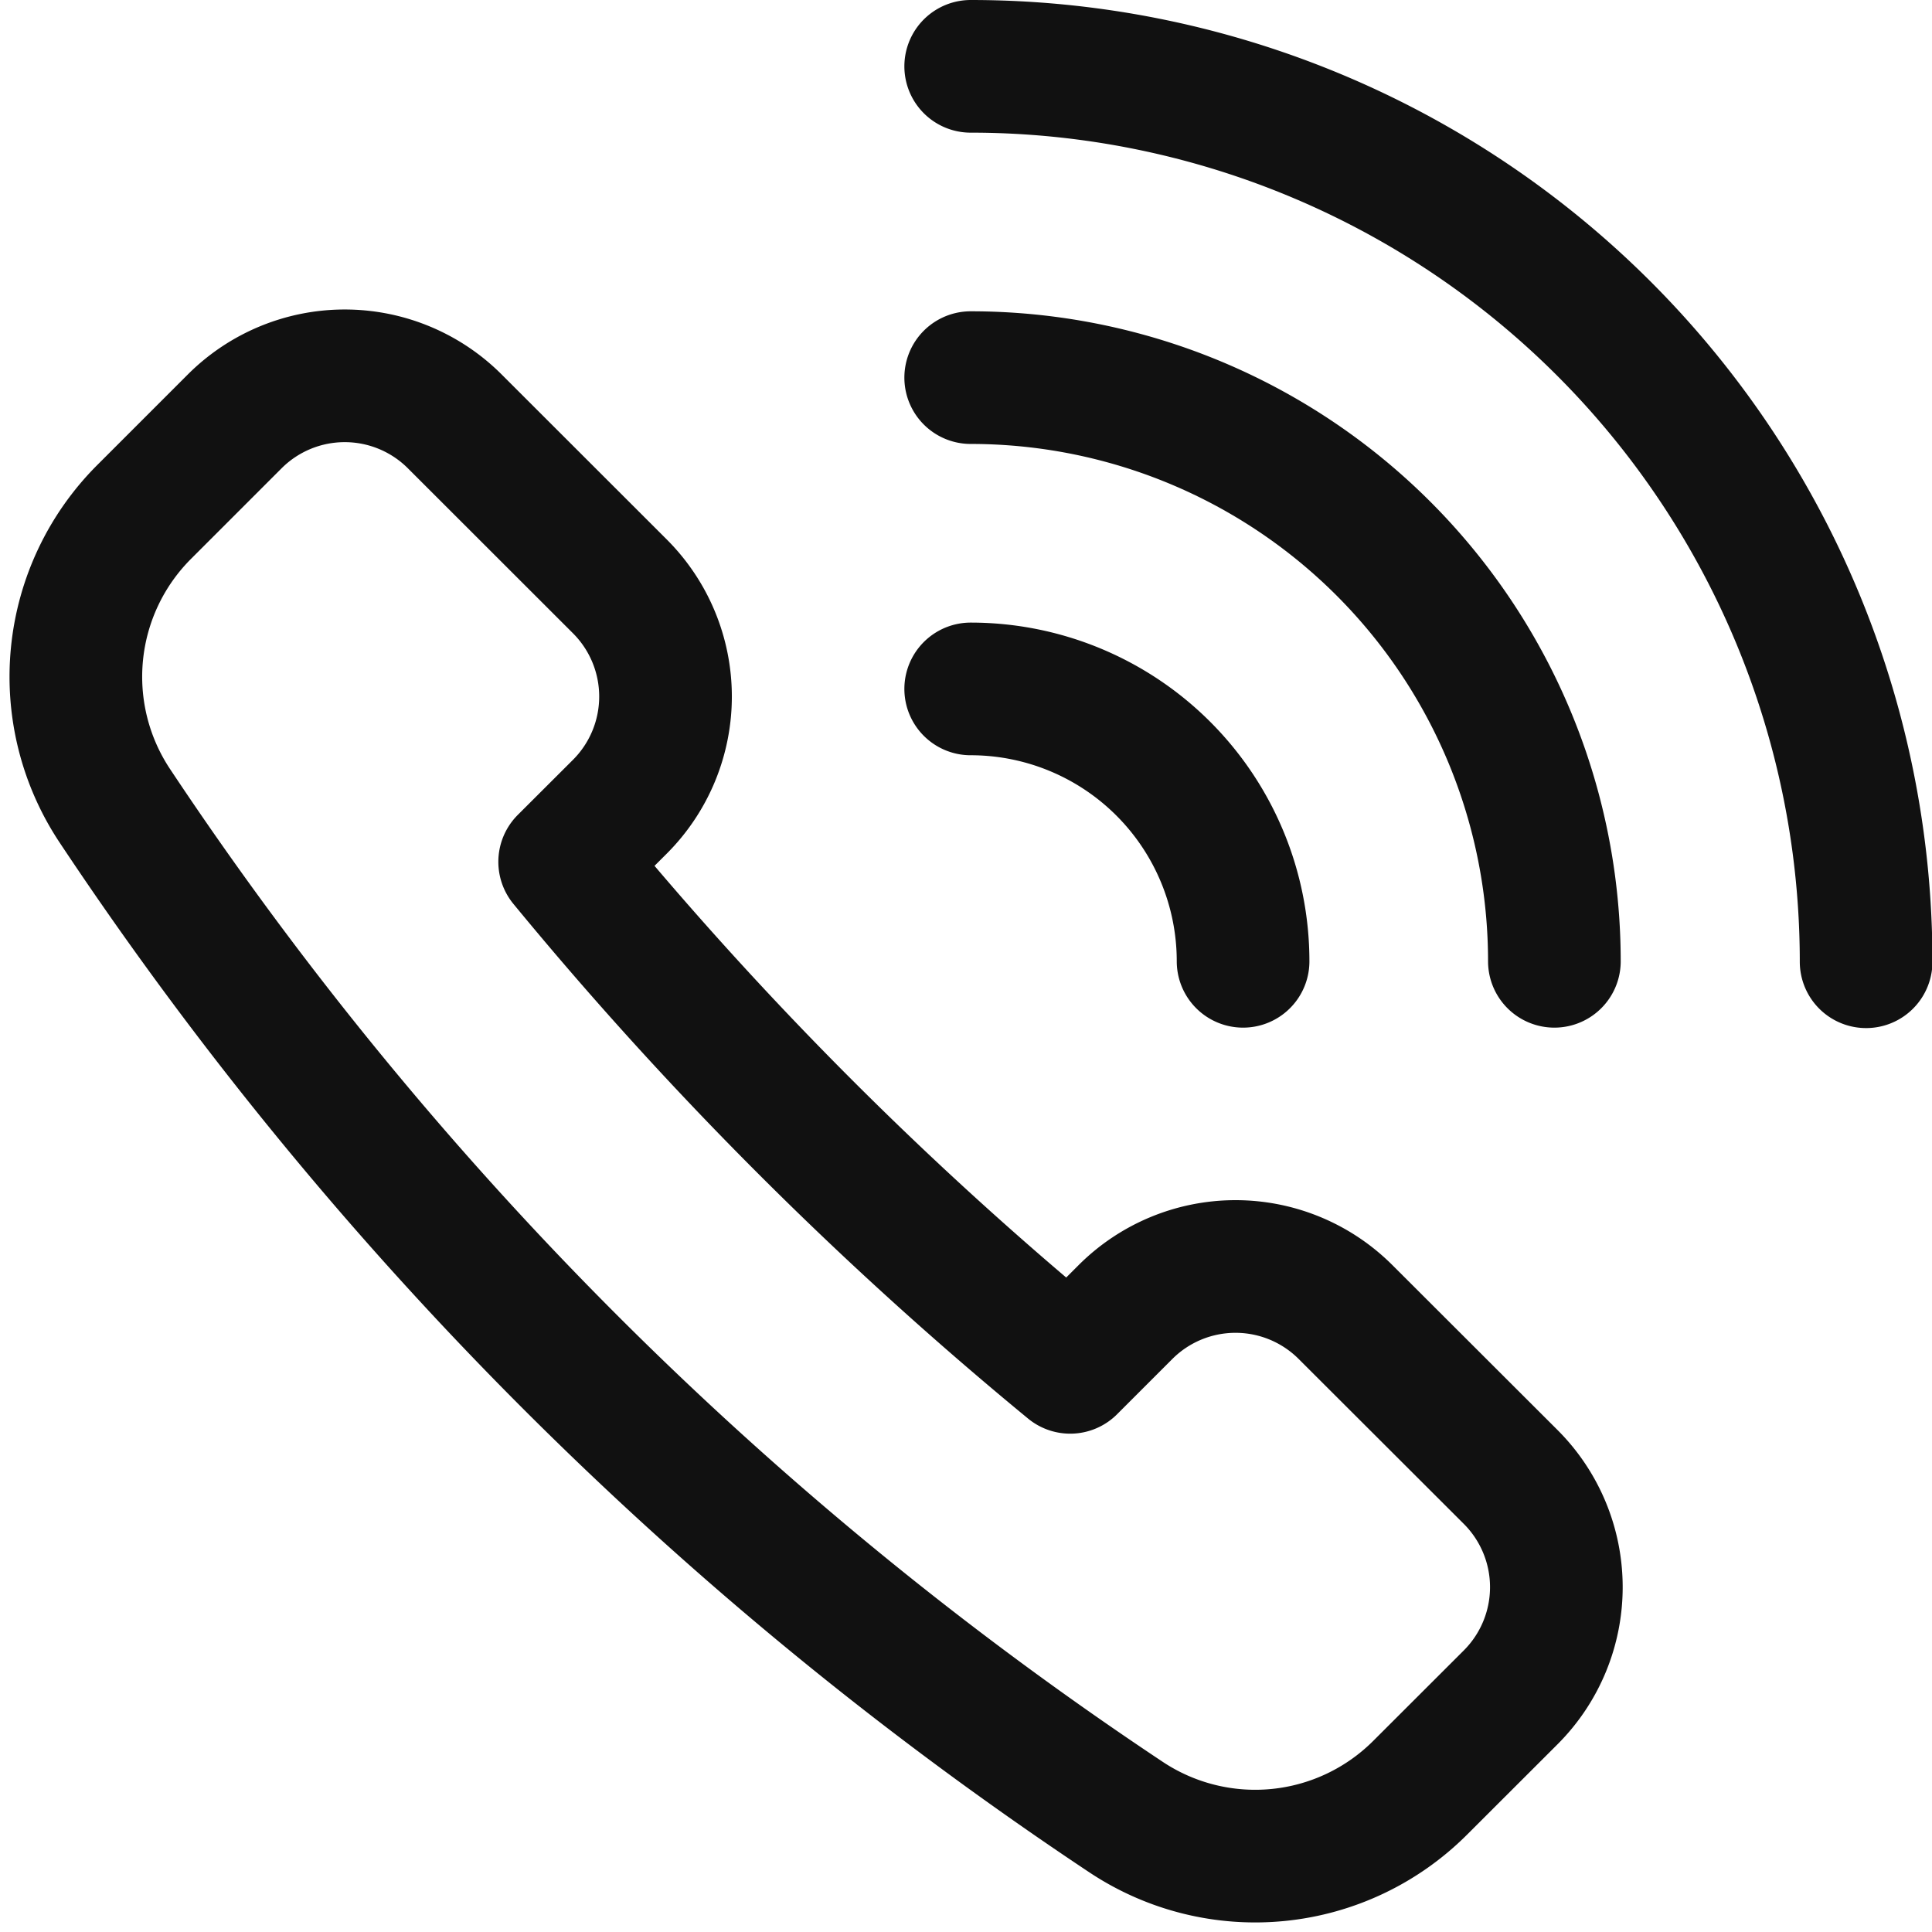 <svg xmlns="http://www.w3.org/2000/svg" width="17.477" height="17.476" viewBox="0 0 17.477 17.476"><defs><style>.a{fill:none;stroke:#111;stroke-linecap:round;stroke-linejoin:round;stroke-width:1.2px;}</style></defs><g transform="translate(-144.815 -3888.9)"><path class="a" d="M150.423,3897.374a1.409,1.409,0,0,0,0-1.992l-1.494-1.493a1.408,1.408,0,0,0-1.991,0l-.819.819a2.108,2.108,0,0,0-.266,2.657,32.743,32.743,0,0,0,9.152,9.152,2.11,2.11,0,0,0,2.656-.267l.821-.82a1.409,1.409,0,0,0,0-1.991l-1.495-1.493a1.408,1.408,0,0,0-1.991,0l-.5.5a33.37,33.37,0,0,1-4.573-4.573Z" transform="translate(0 -1.177)"/><path class="a" d="M157,3889.5a8.1,8.1,0,0,1,8.1,8.1" transform="translate(-3.404)"/><path class="a" d="M157,3893.5a5.28,5.28,0,0,1,5.28,5.28" transform="translate(-3.404 -1.184)"/><path class="a" d="M157,3897.5a2.464,2.464,0,0,1,2.464,2.464" transform="translate(-3.404 -2.368)"/></g></svg>